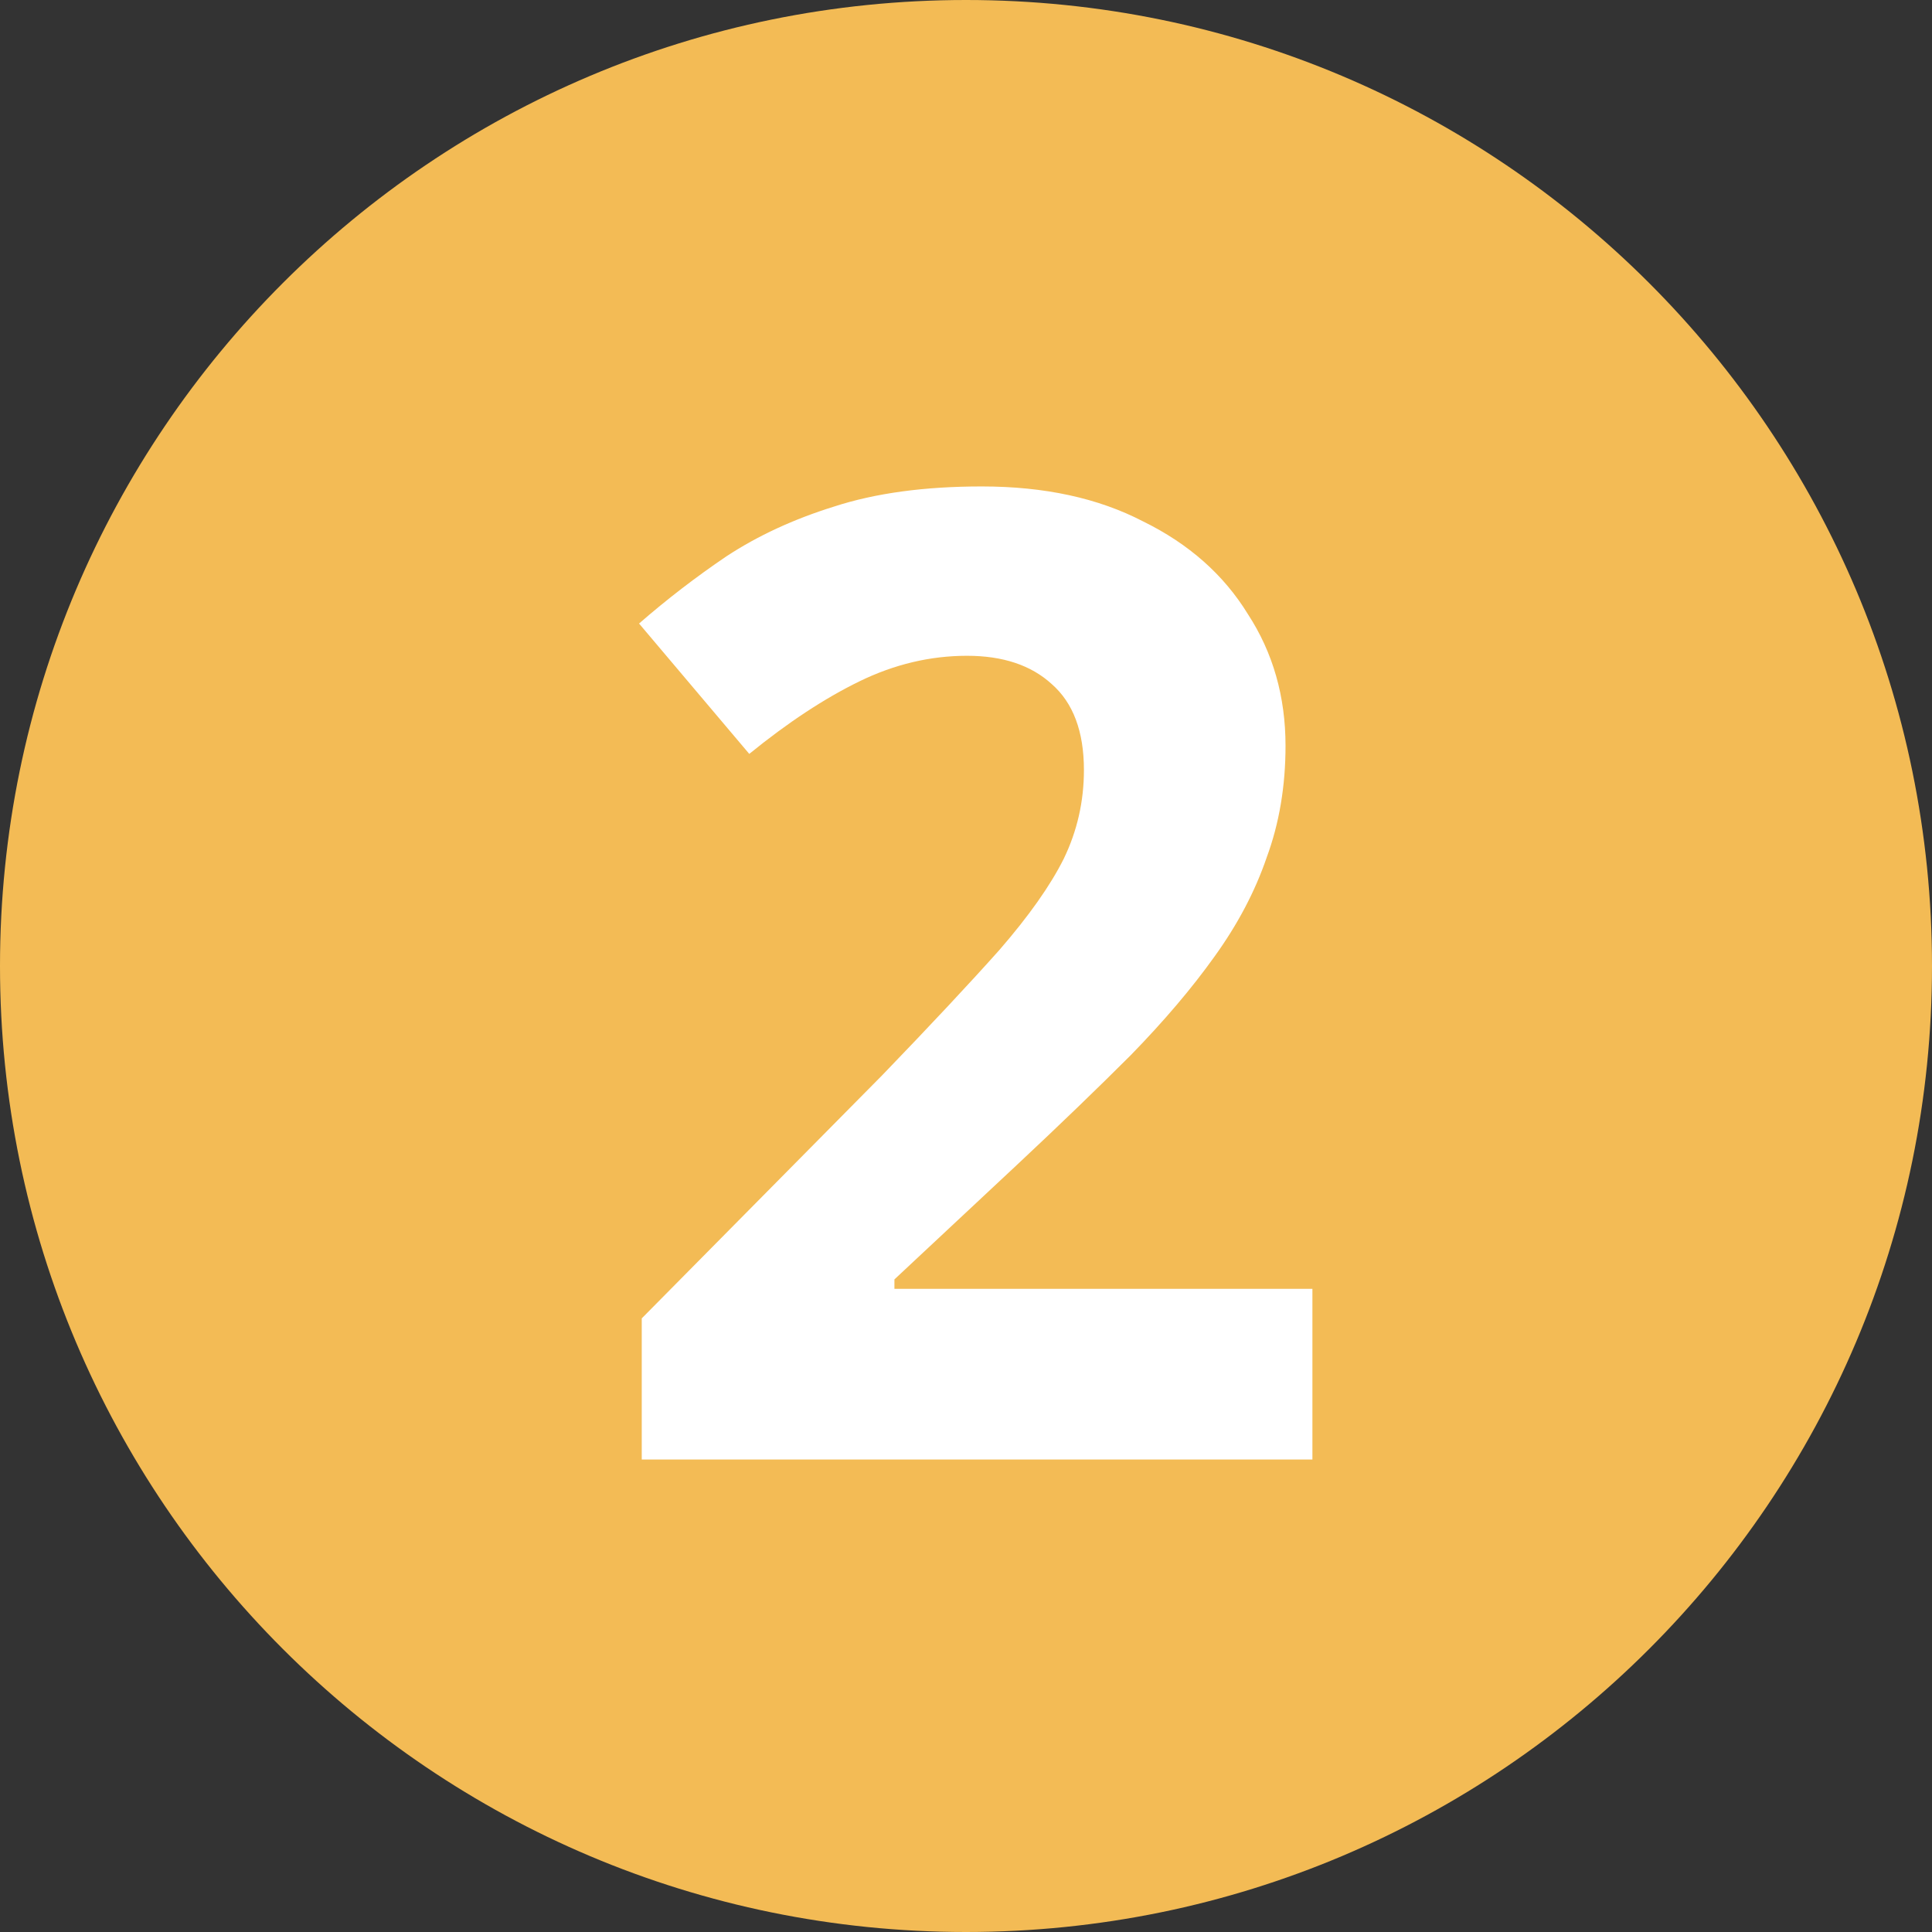 <?xml version="1.0" encoding="UTF-8"?> <svg xmlns="http://www.w3.org/2000/svg" width="184" height="184" viewBox="0 0 184 184" fill="none"><rect x="0" y="0" width="184" height="184" fill="#333333" stroke="none"/> <path d="M184 92C184 142.81 142.81 184 92 184C41.19 184 0 142.81 0 92C0 41.19 41.19 0 92 0C142.81 0 184 41.19 184 92Z" fill="#F3BB55"></path> <path d="M124.991 139H61.119V125.56L84.031 102.392C88.639 97.614 92.351 93.645 95.167 90.488C97.983 87.246 100.031 84.344 101.311 81.784C102.591 79.139 103.231 76.323 103.231 73.336C103.231 69.667 102.207 66.936 100.159 65.144C98.197 63.352 95.509 62.456 92.095 62.456C88.597 62.456 85.183 63.267 81.855 64.888C78.527 66.51 75.029 68.814 71.359 71.8L60.863 59.384C63.509 57.08 66.282 54.947 69.183 52.984C72.17 51.022 75.583 49.443 79.423 48.248C83.349 46.968 88.042 46.328 93.503 46.328C99.477 46.328 104.597 47.438 108.863 49.656C113.215 51.789 116.543 54.733 118.847 58.488C121.237 62.157 122.431 66.339 122.431 71.032C122.431 74.872 121.834 78.413 120.639 81.656C119.53 84.899 117.866 88.056 115.647 91.128C113.514 94.115 110.869 97.23 107.711 100.472C104.554 103.629 100.97 107.085 96.959 110.84L85.183 121.848V122.744H124.991V139Z" fill="white"></path> </svg> 